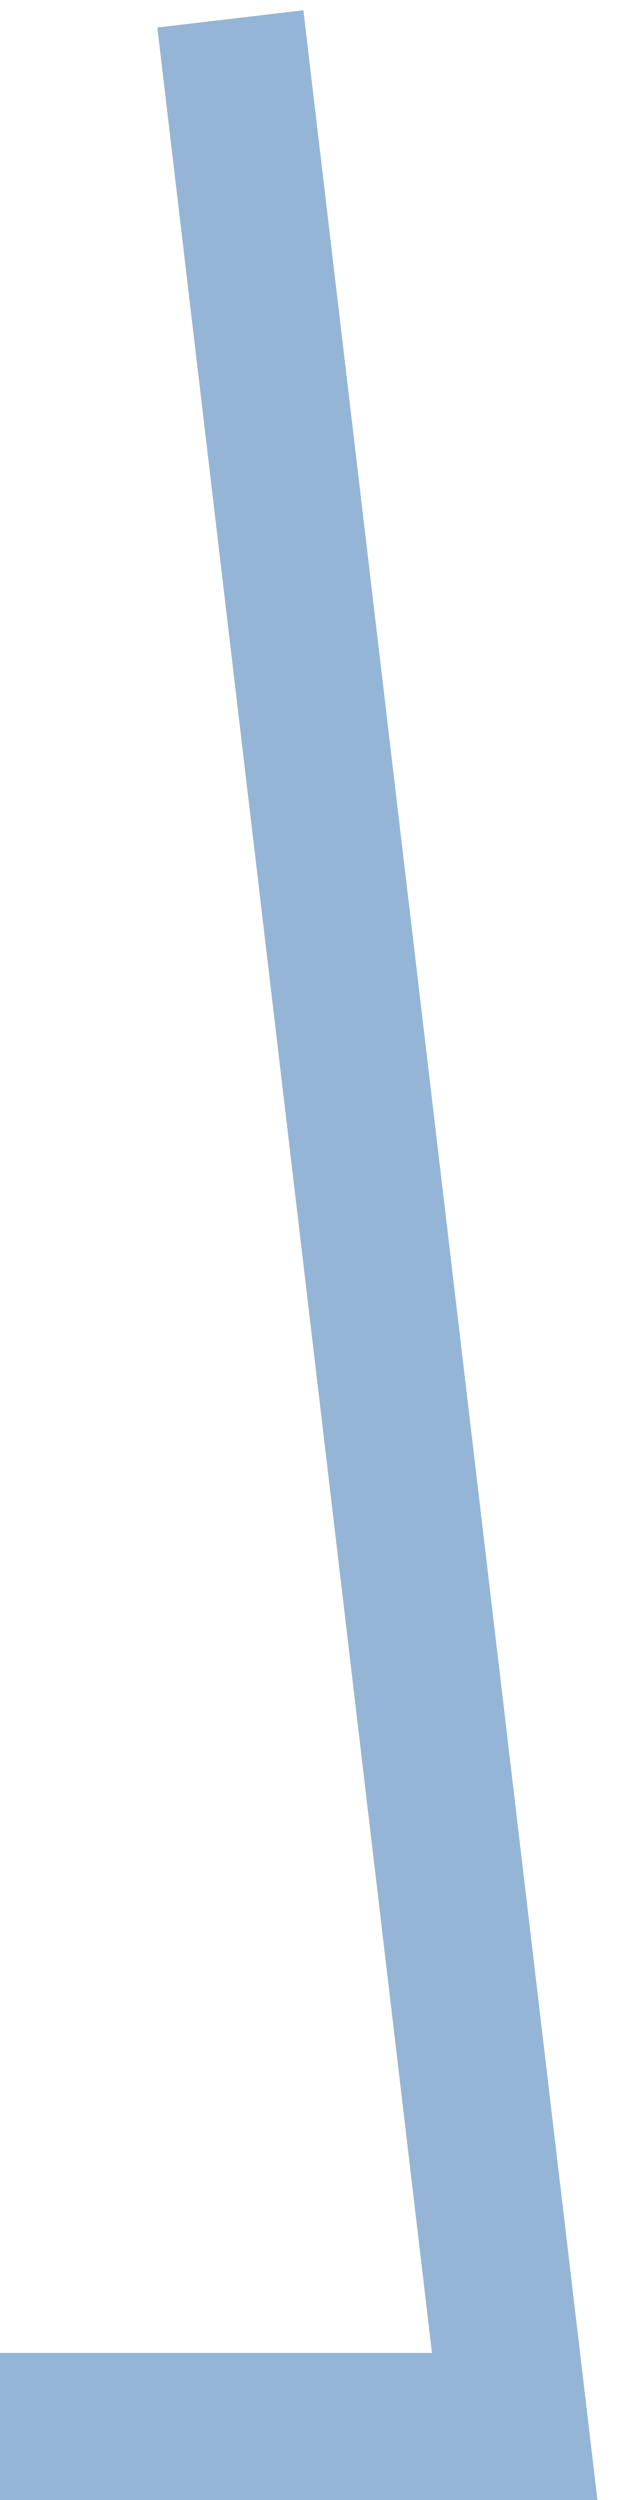 <?xml version="1.0" encoding="UTF-8"?> <svg xmlns="http://www.w3.org/2000/svg" width="17" height="68" viewBox="0 0 17 68" fill="none"> <path d="M6.5 2.5L14 66H2" stroke="#95B5D7" stroke-width="4" stroke-linecap="square"></path> </svg> 